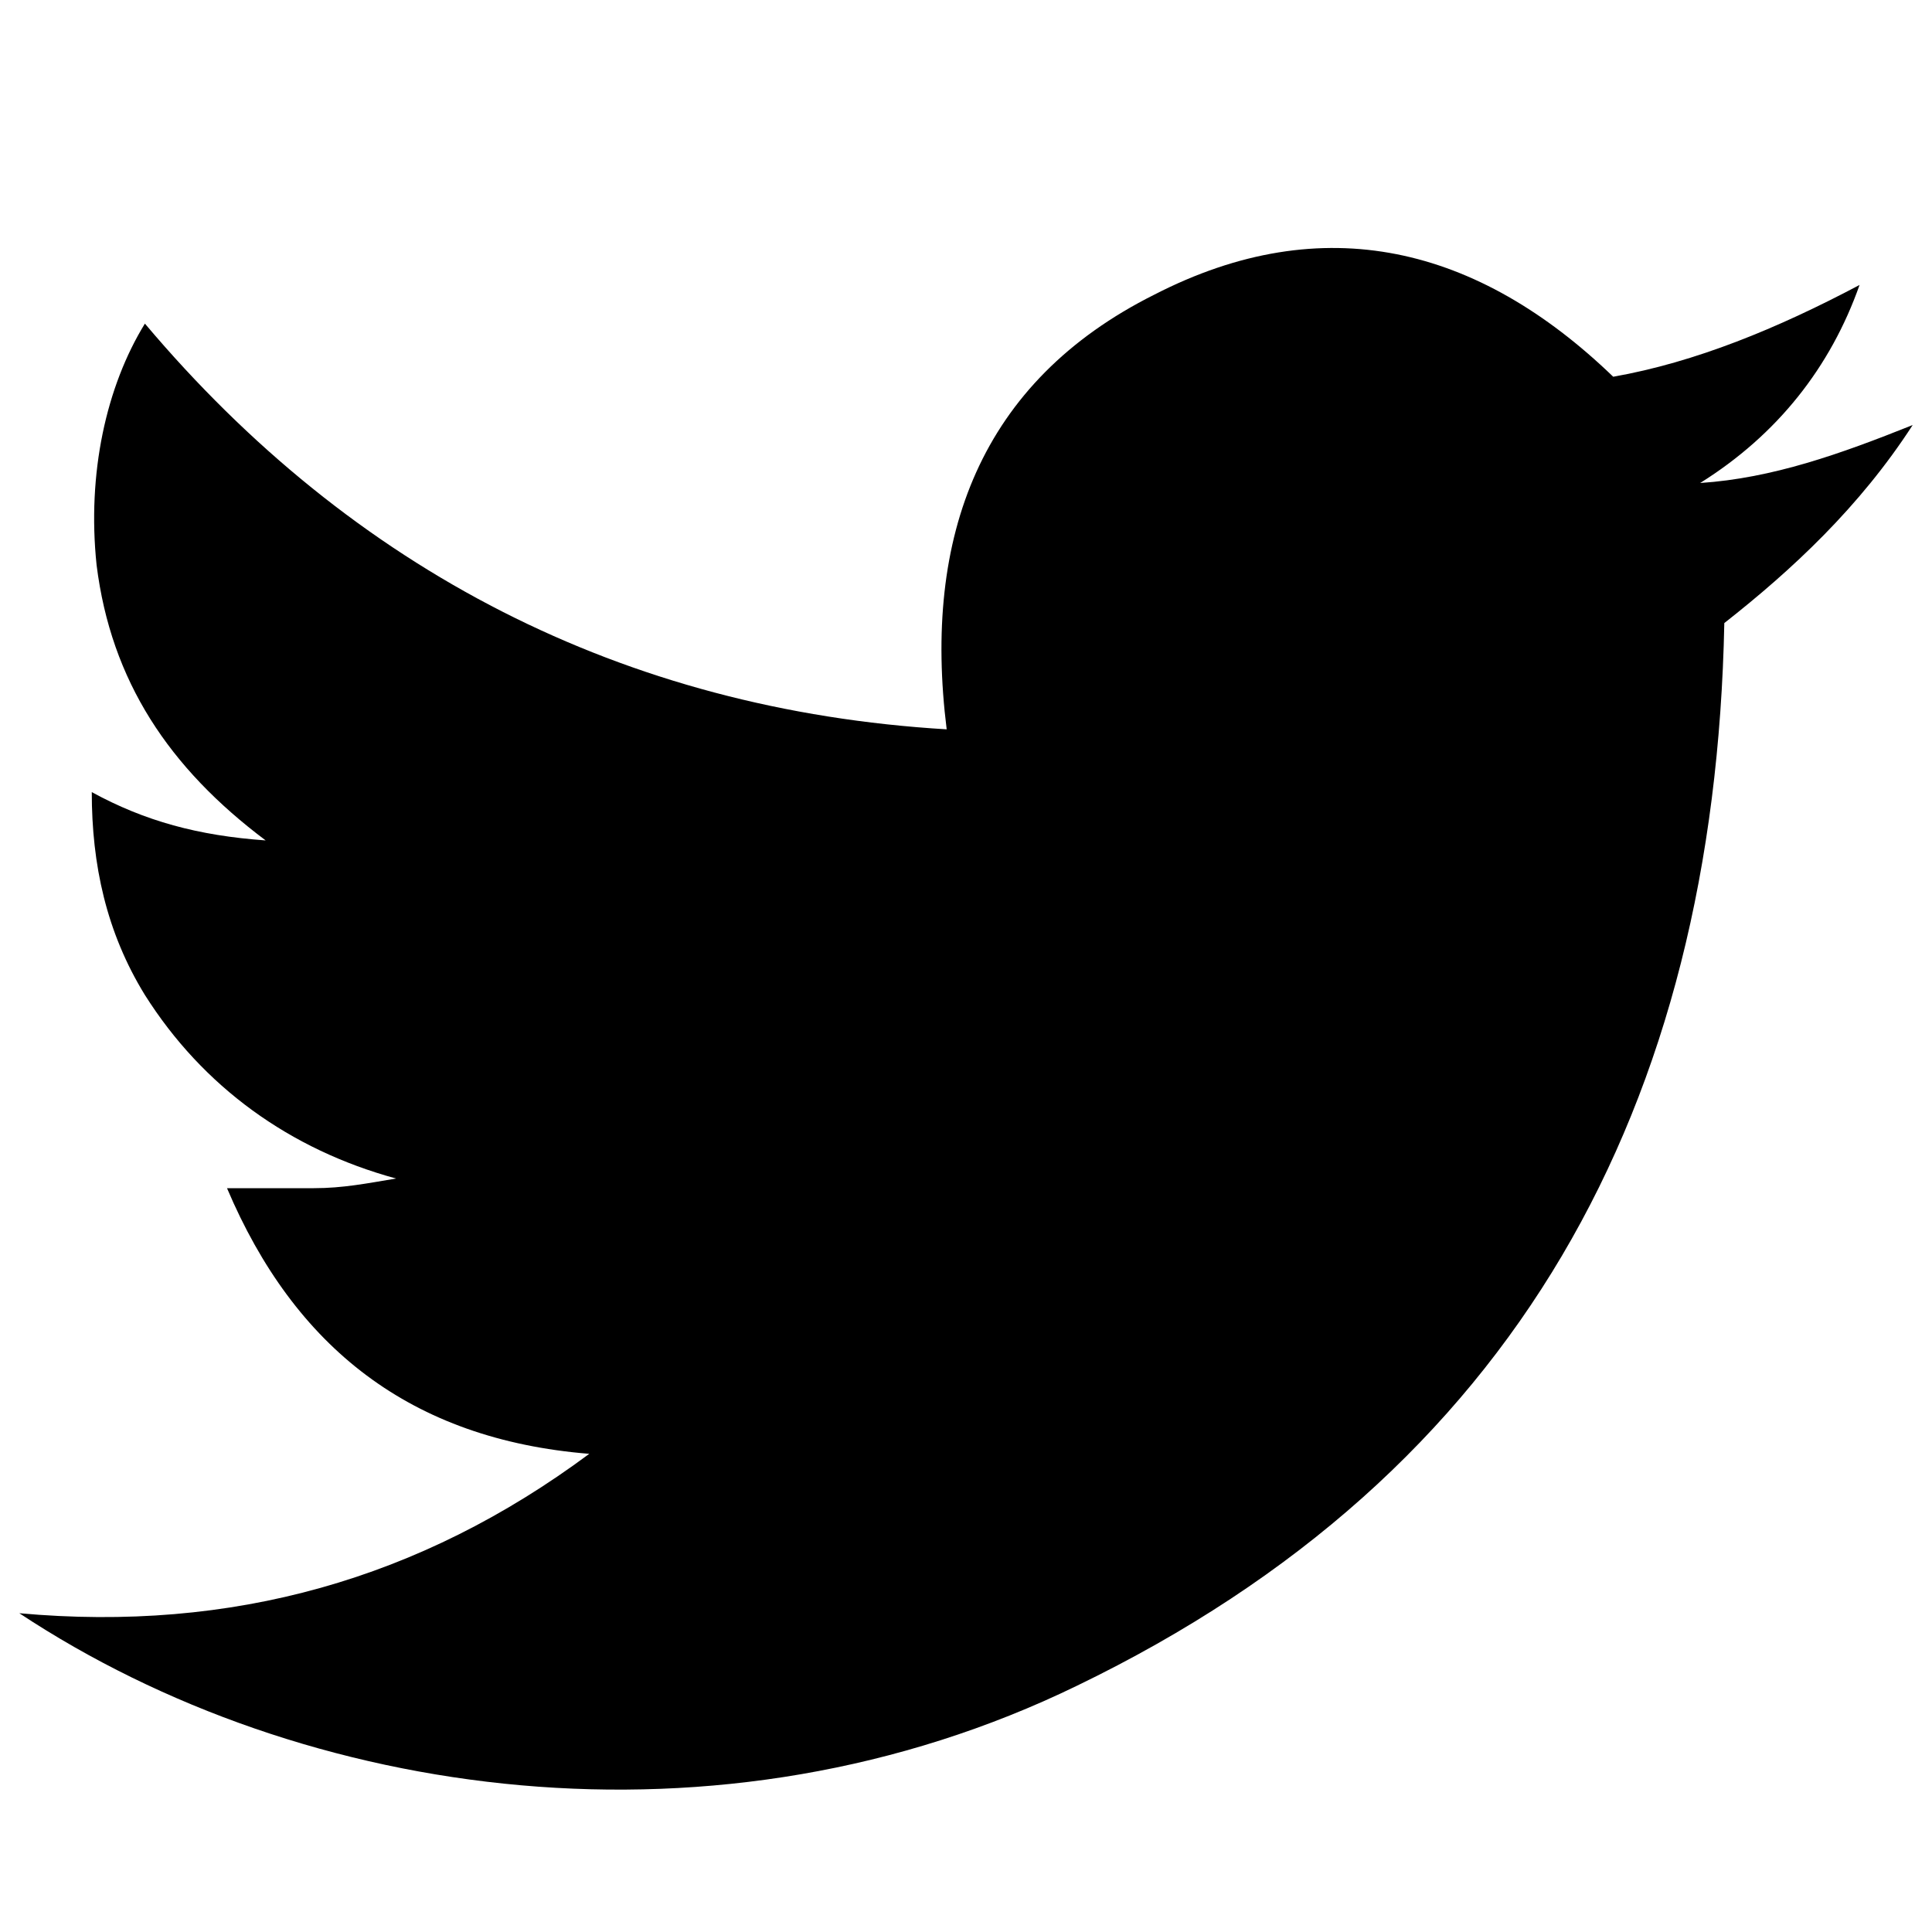 <?xml version="1.0" encoding="utf-8"?>
<!-- Generator: Adobe Illustrator 26.0.1, SVG Export Plug-In . SVG Version: 6.00 Build 0)  -->
<svg version="1.1" id="Layer_1" xmlns="http://www.w3.org/2000/svg" xmlns:xlink="http://www.w3.org/1999/xlink" x="0px" y="0px"
	 viewBox="0 0 40 40" style="enable-background:new 0 0 40 40;" xml:space="preserve">
<path d="M0.4,33.4c4.4,0.4,8.3-0.7,11.8-3.3c-3.7-0.3-6.1-2.2-7.5-5.5c0.6,0,1.2,0,1.8,0c0.6,0,1.1-0.1,1.7-0.2
	c-2.2-0.6-4-1.9-5.2-3.8c-0.8-1.3-1.1-2.7-1.1-4.2c1.1,0.6,2.2,0.9,3.6,1c-2-1.5-3.2-3.3-3.5-5.7c-0.2-1.9,0.2-3.7,1-5
	c4.3,5.1,9.9,8,16.6,8.4c-0.5-4,0.7-7.2,4.3-9c3.5-1.8,6.7-1,9.5,1.7c1.7-0.3,3.4-1,5.1-1.9C37.9,7.6,36.8,9,35.2,10
	c1.5-0.1,2.9-0.6,4.4-1.2c-1.1,1.7-2.5,3-3.9,4.1c-0.2,10-4.3,17.6-13.4,22C14.9,38.5,6.3,37.3,0.4,33.4z"/>
</svg>
